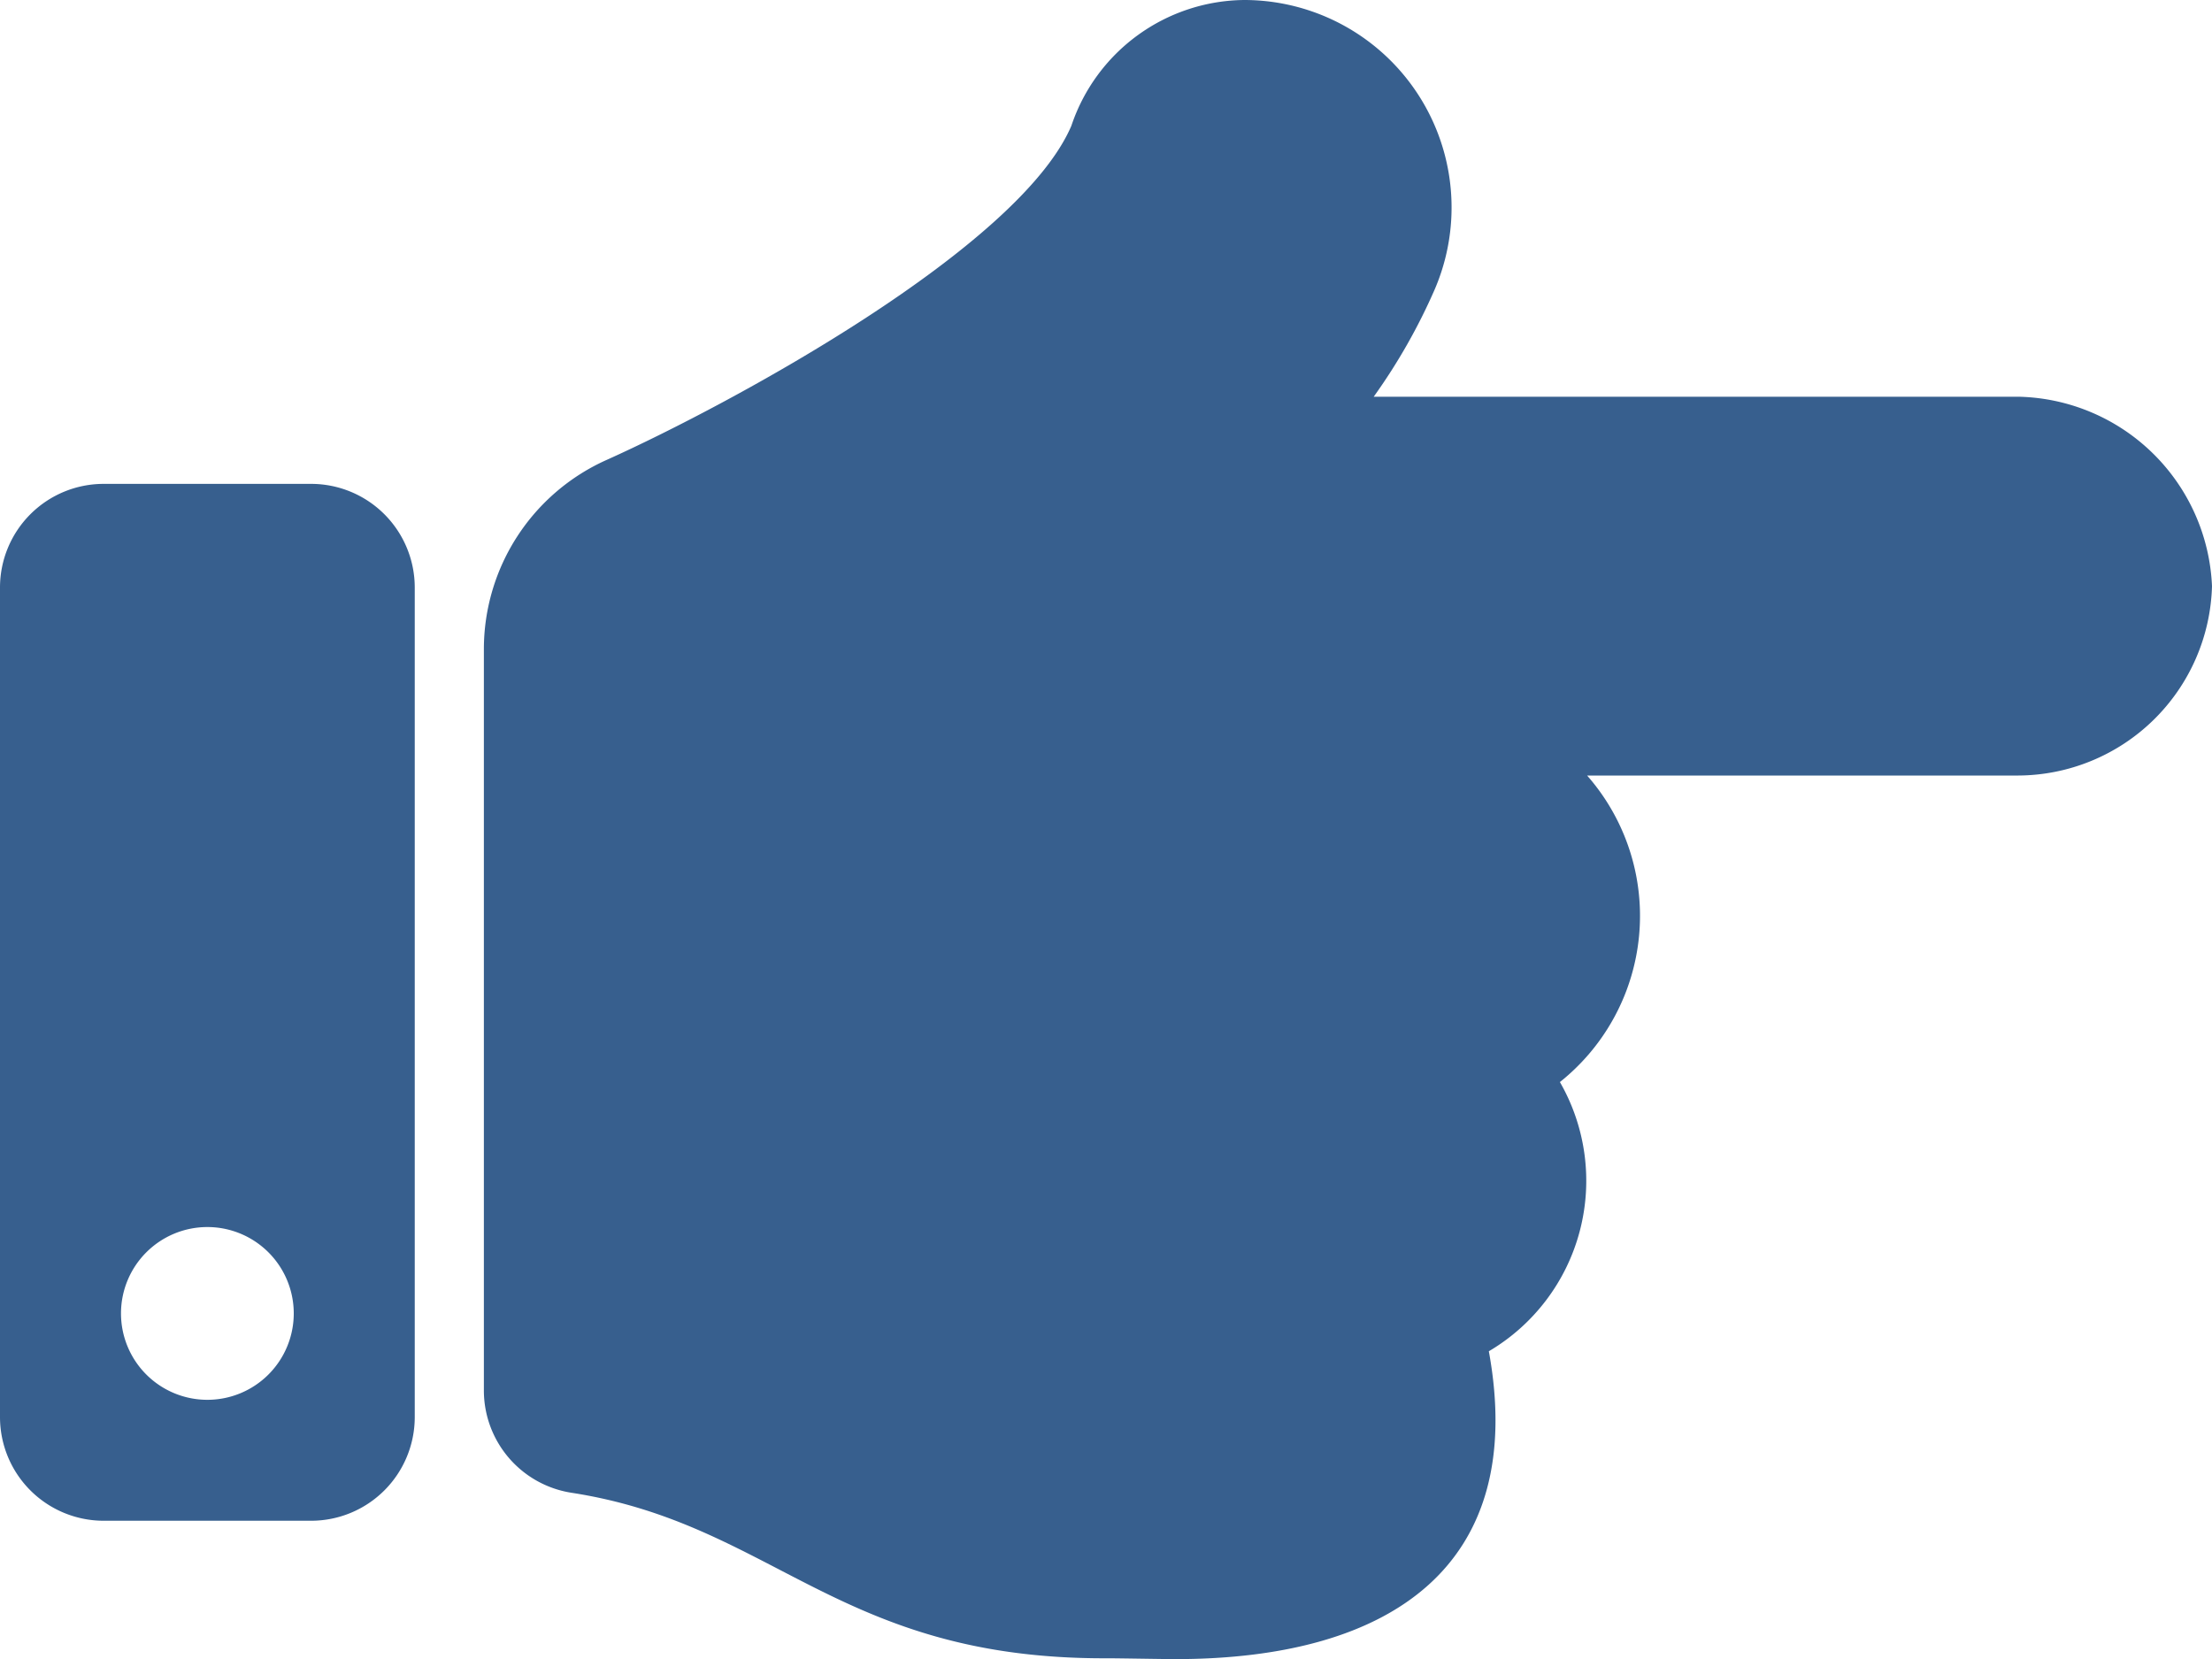 <svg xmlns="http://www.w3.org/2000/svg" width="40" height="30" viewBox="0 0 40 30"><path d="M40,15.1a3.523,3.523,0,0,1-3.5,3.424H28.7a3.843,3.843,0,0,1-.492,5.543,3.579,3.579,0,0,1-1.285,4.868c.7,3.839-1.715,5.567-5.672,5.567-.215,0-1.037-.016-1.25-.015-4.841.013-6.007-2.427-9.666-2.993A1.873,1.873,0,0,1,8.75,29.64v-13.4h0a3.75,3.75,0,0,1,2.224-3.425c2.257-1.015,7.454-3.831,8.4-6.041A3.33,3.33,0,0,1,22.5,4.5a3.752,3.752,0,0,1,3.447,5.227,10.618,10.618,0,0,1-1.106,1.947H36.5A3.58,3.58,0,0,1,40,15.1Zm-32.5.027v15A1.875,1.875,0,0,1,5.625,32H1.875A1.875,1.875,0,0,1,0,30.125v-15A1.875,1.875,0,0,1,1.875,13.25h3.75A1.875,1.875,0,0,1,7.5,15.125ZM5.312,28.25A1.562,1.562,0,1,0,3.75,29.813,1.562,1.562,0,0,0,5.312,28.25Z" transform="translate(0 -4.5)" fill="#375f8e"/></svg>